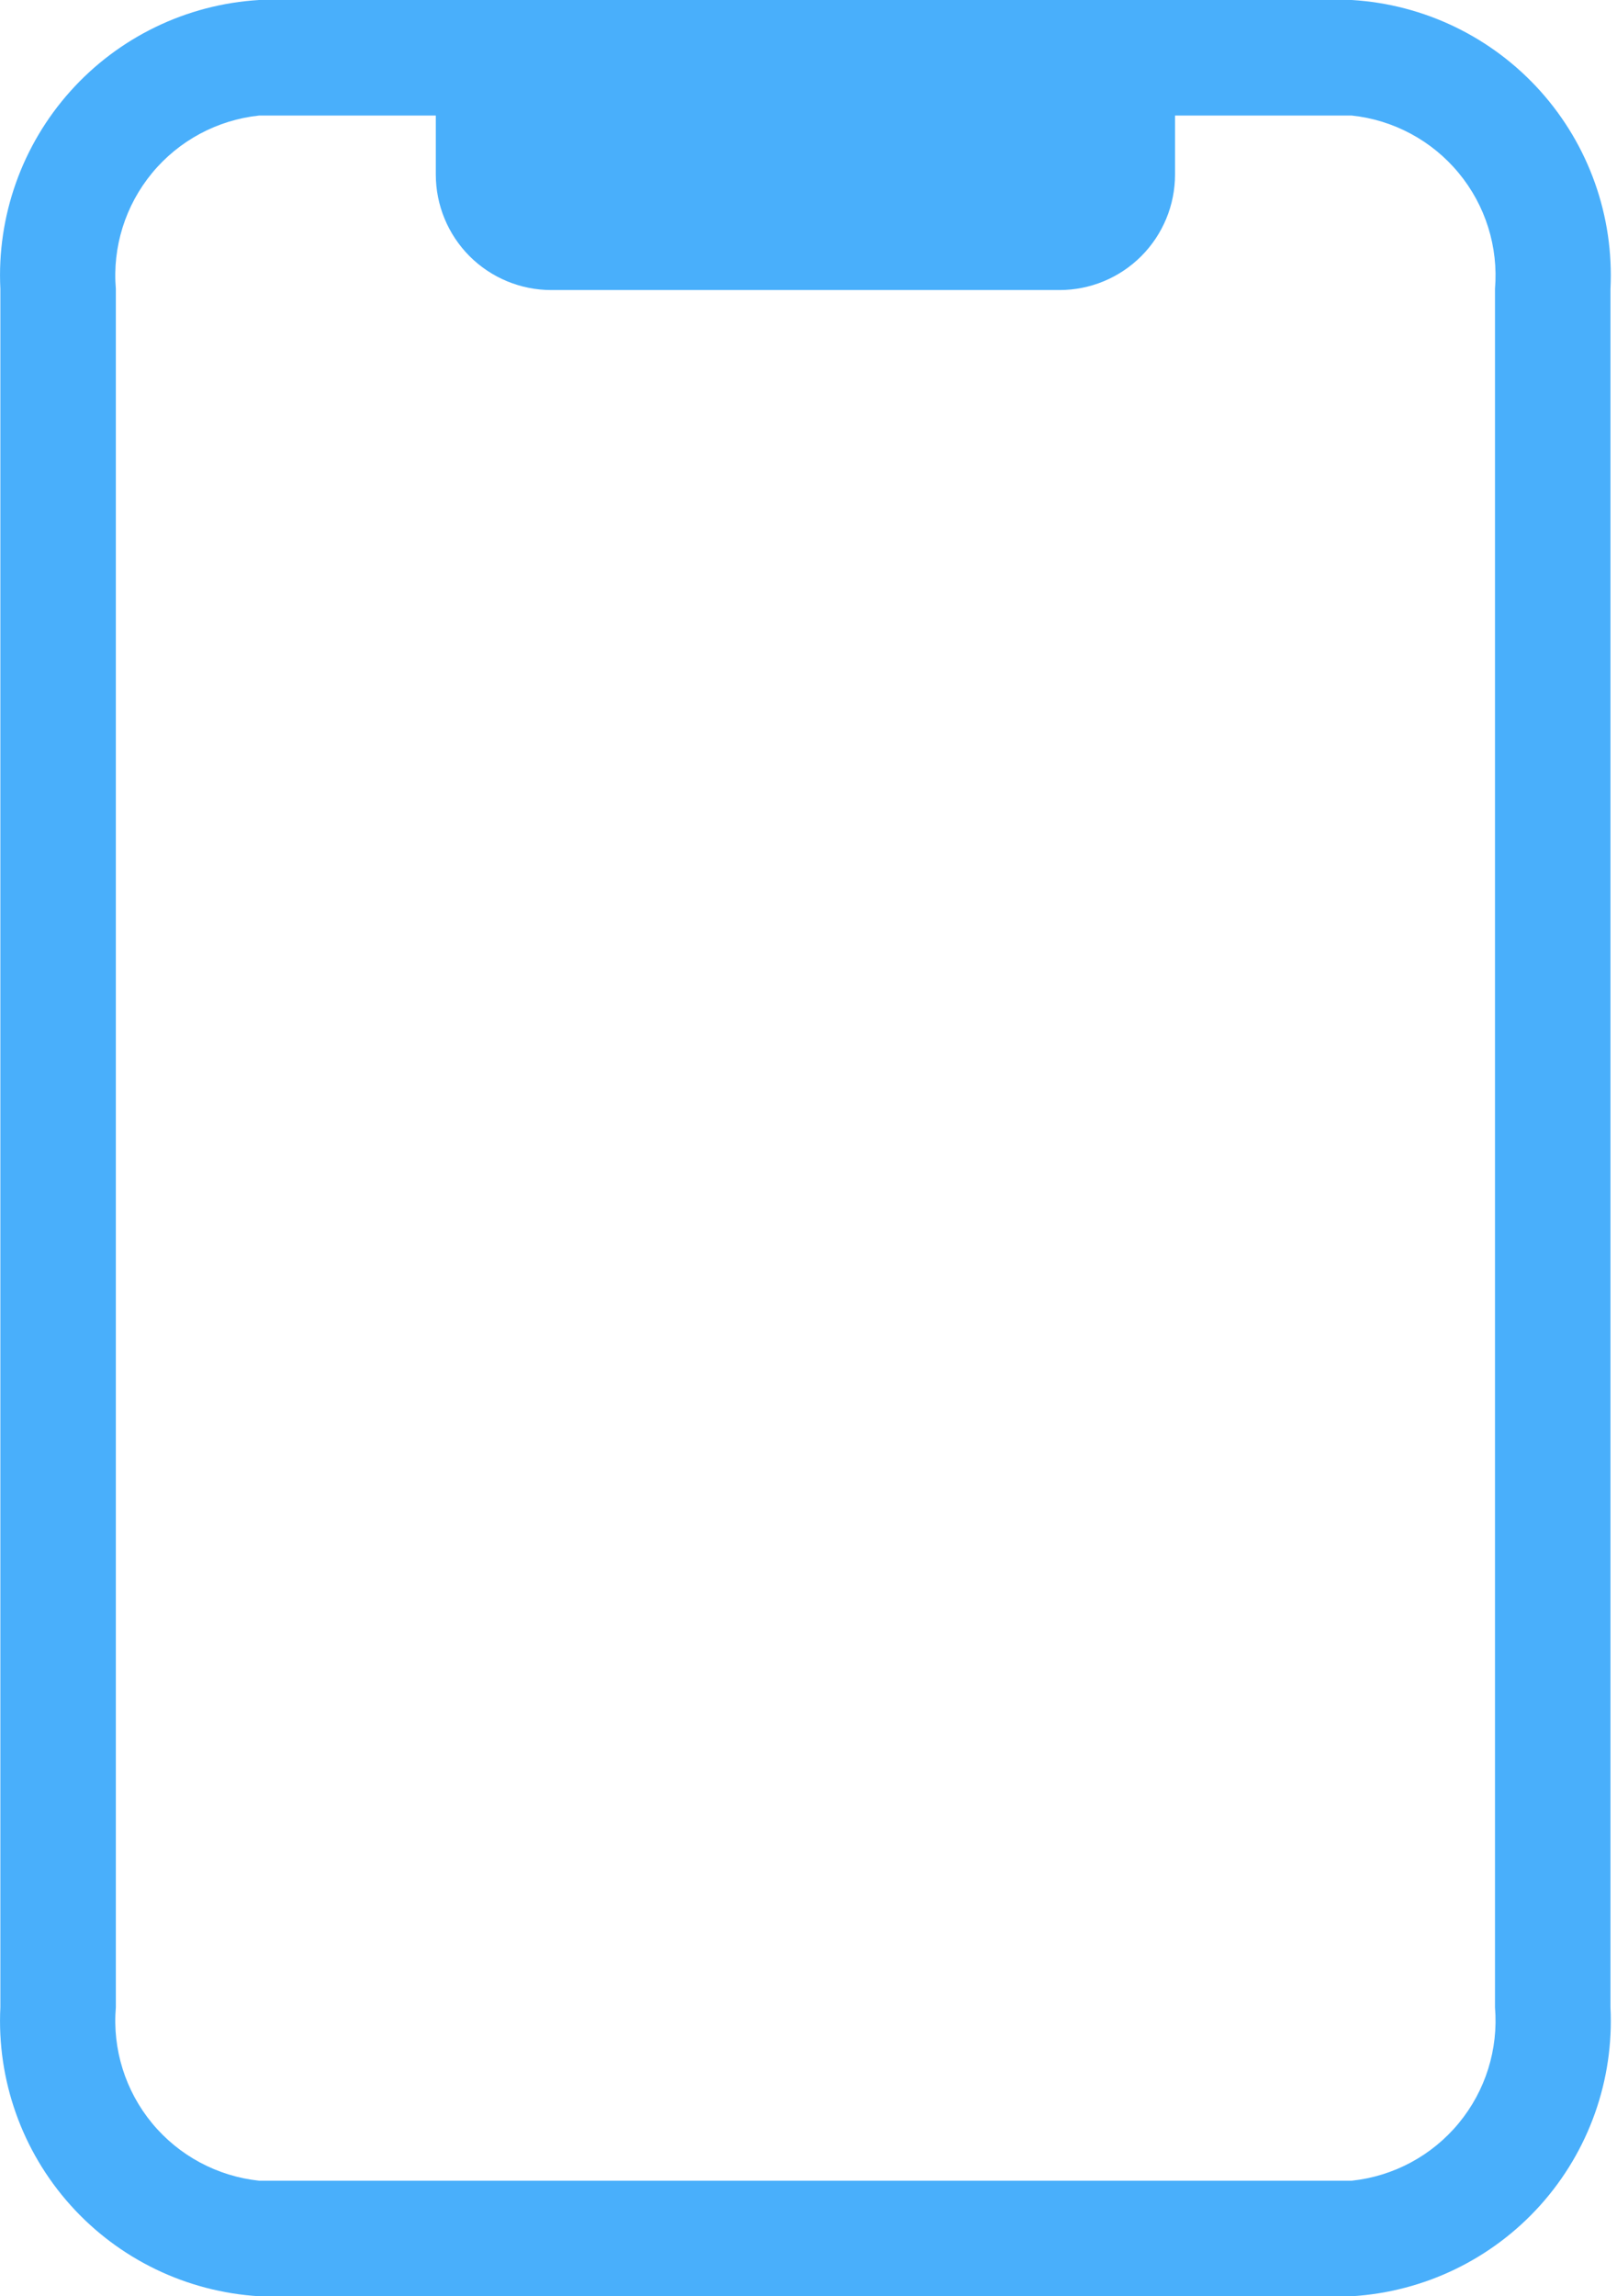 <svg width="31" height="44" viewBox="0 0 31 44" fill="none" xmlns="http://www.w3.org/2000/svg">
<path d="M25.915 0H4.967C3.577 0.083 2.277 0.712 1.349 1.748C0.42 2.785 -0.062 4.146 0.007 5.536V38.464C-0.062 39.854 0.42 41.215 1.349 42.252C2.277 43.288 3.577 43.916 4.967 44H25.915C27.304 43.916 28.604 43.288 29.533 42.252C30.462 41.215 30.944 39.854 30.875 38.464V5.536C30.944 4.146 30.462 2.785 29.533 1.748C28.604 0.712 27.304 0.083 25.915 0ZM28.661 38.464C28.728 39.267 28.479 40.064 27.965 40.685C27.452 41.306 26.716 41.701 25.915 41.786H4.967C4.166 41.701 3.429 41.306 2.916 40.685C2.403 40.064 2.153 39.267 2.221 38.464V5.536C2.153 4.733 2.403 3.936 2.916 3.315C3.429 2.694 4.166 2.299 4.967 2.214H8.355V3.344C8.355 3.931 8.588 4.494 9.003 4.91C9.419 5.325 9.982 5.558 10.569 5.558H20.312C20.9 5.558 21.463 5.325 21.878 4.91C22.294 4.494 22.527 3.931 22.527 3.344V2.214H25.915C26.716 2.299 27.452 2.694 27.965 3.315C28.479 3.936 28.728 4.733 28.661 5.536V38.464Z" fill="#49AFFB"/>
</svg>
